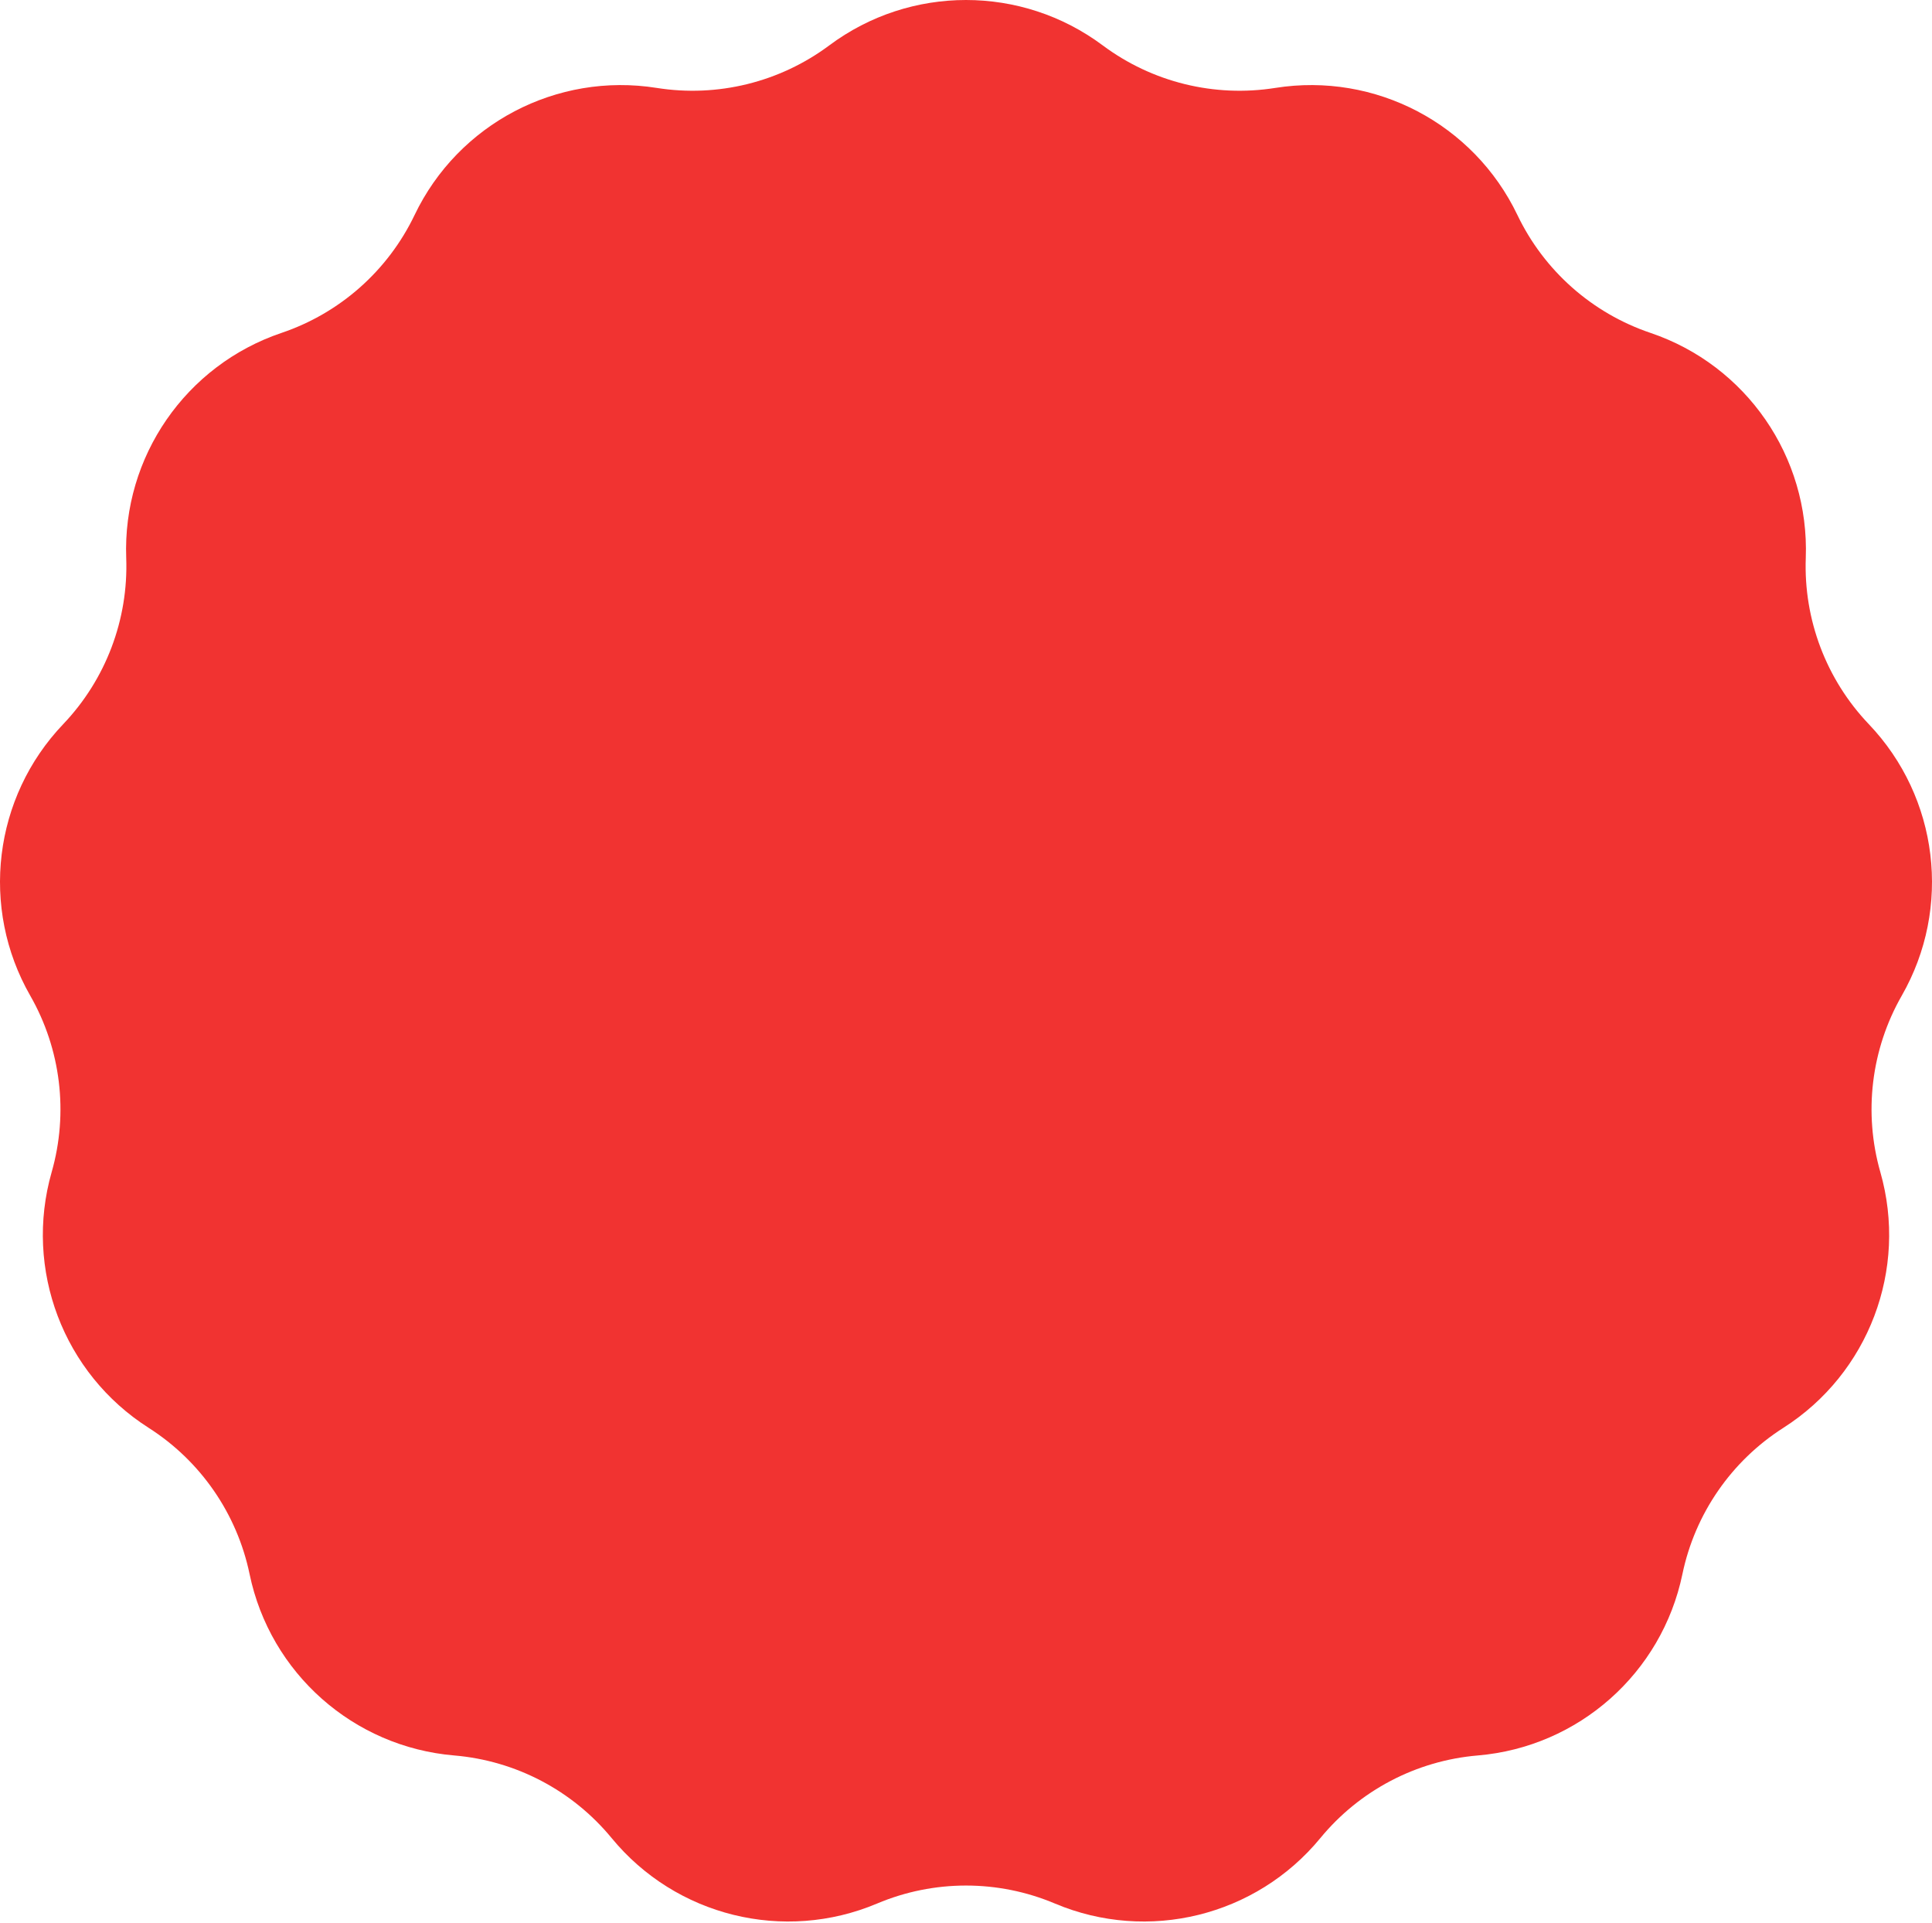 <?xml version="1.0" encoding="UTF-8"?> <svg xmlns="http://www.w3.org/2000/svg" width="410" height="408" viewBox="0 0 410 408" fill="none"> <path d="M175.987 9.628C193.199 -3.209 216.801 -3.209 234.013 9.628C244.504 17.452 257.712 20.707 270.637 18.655C291.844 15.287 312.742 26.255 322.017 45.621C327.671 57.425 337.852 66.445 350.251 70.634C370.594 77.507 384.001 96.931 383.214 118.389C382.734 131.468 387.558 144.186 396.59 153.658C411.408 169.197 414.253 192.627 403.584 211.261C397.081 222.619 395.442 236.122 399.037 248.707C404.937 269.352 396.567 291.42 378.461 302.962C367.425 309.997 359.698 321.191 357.033 334.005C352.662 355.028 334.996 370.679 313.6 372.484C300.559 373.584 288.514 379.905 280.2 390.013C266.56 406.596 243.644 412.245 223.86 403.9C211.801 398.813 198.199 398.813 186.14 403.9C166.356 412.245 143.44 406.596 129.8 390.013C121.486 379.905 109.441 373.584 96.4 372.484C75.004 370.679 57.338 355.028 52.967 334.005C50.302 321.191 42.575 309.997 31.539 302.962C13.433 291.42 5.063 269.352 10.963 248.707C14.558 236.122 12.919 222.619 6.416 211.261C-4.253 192.627 -1.408 169.197 13.41 153.658C22.442 144.186 27.266 131.468 26.786 118.389C25.999 96.931 39.407 77.507 59.749 70.634C72.148 66.445 82.329 57.425 87.983 45.621C97.258 26.255 118.156 15.287 139.362 18.655C152.288 20.707 165.496 17.452 175.987 9.628Z" fill="#F13331"></path> </svg> 